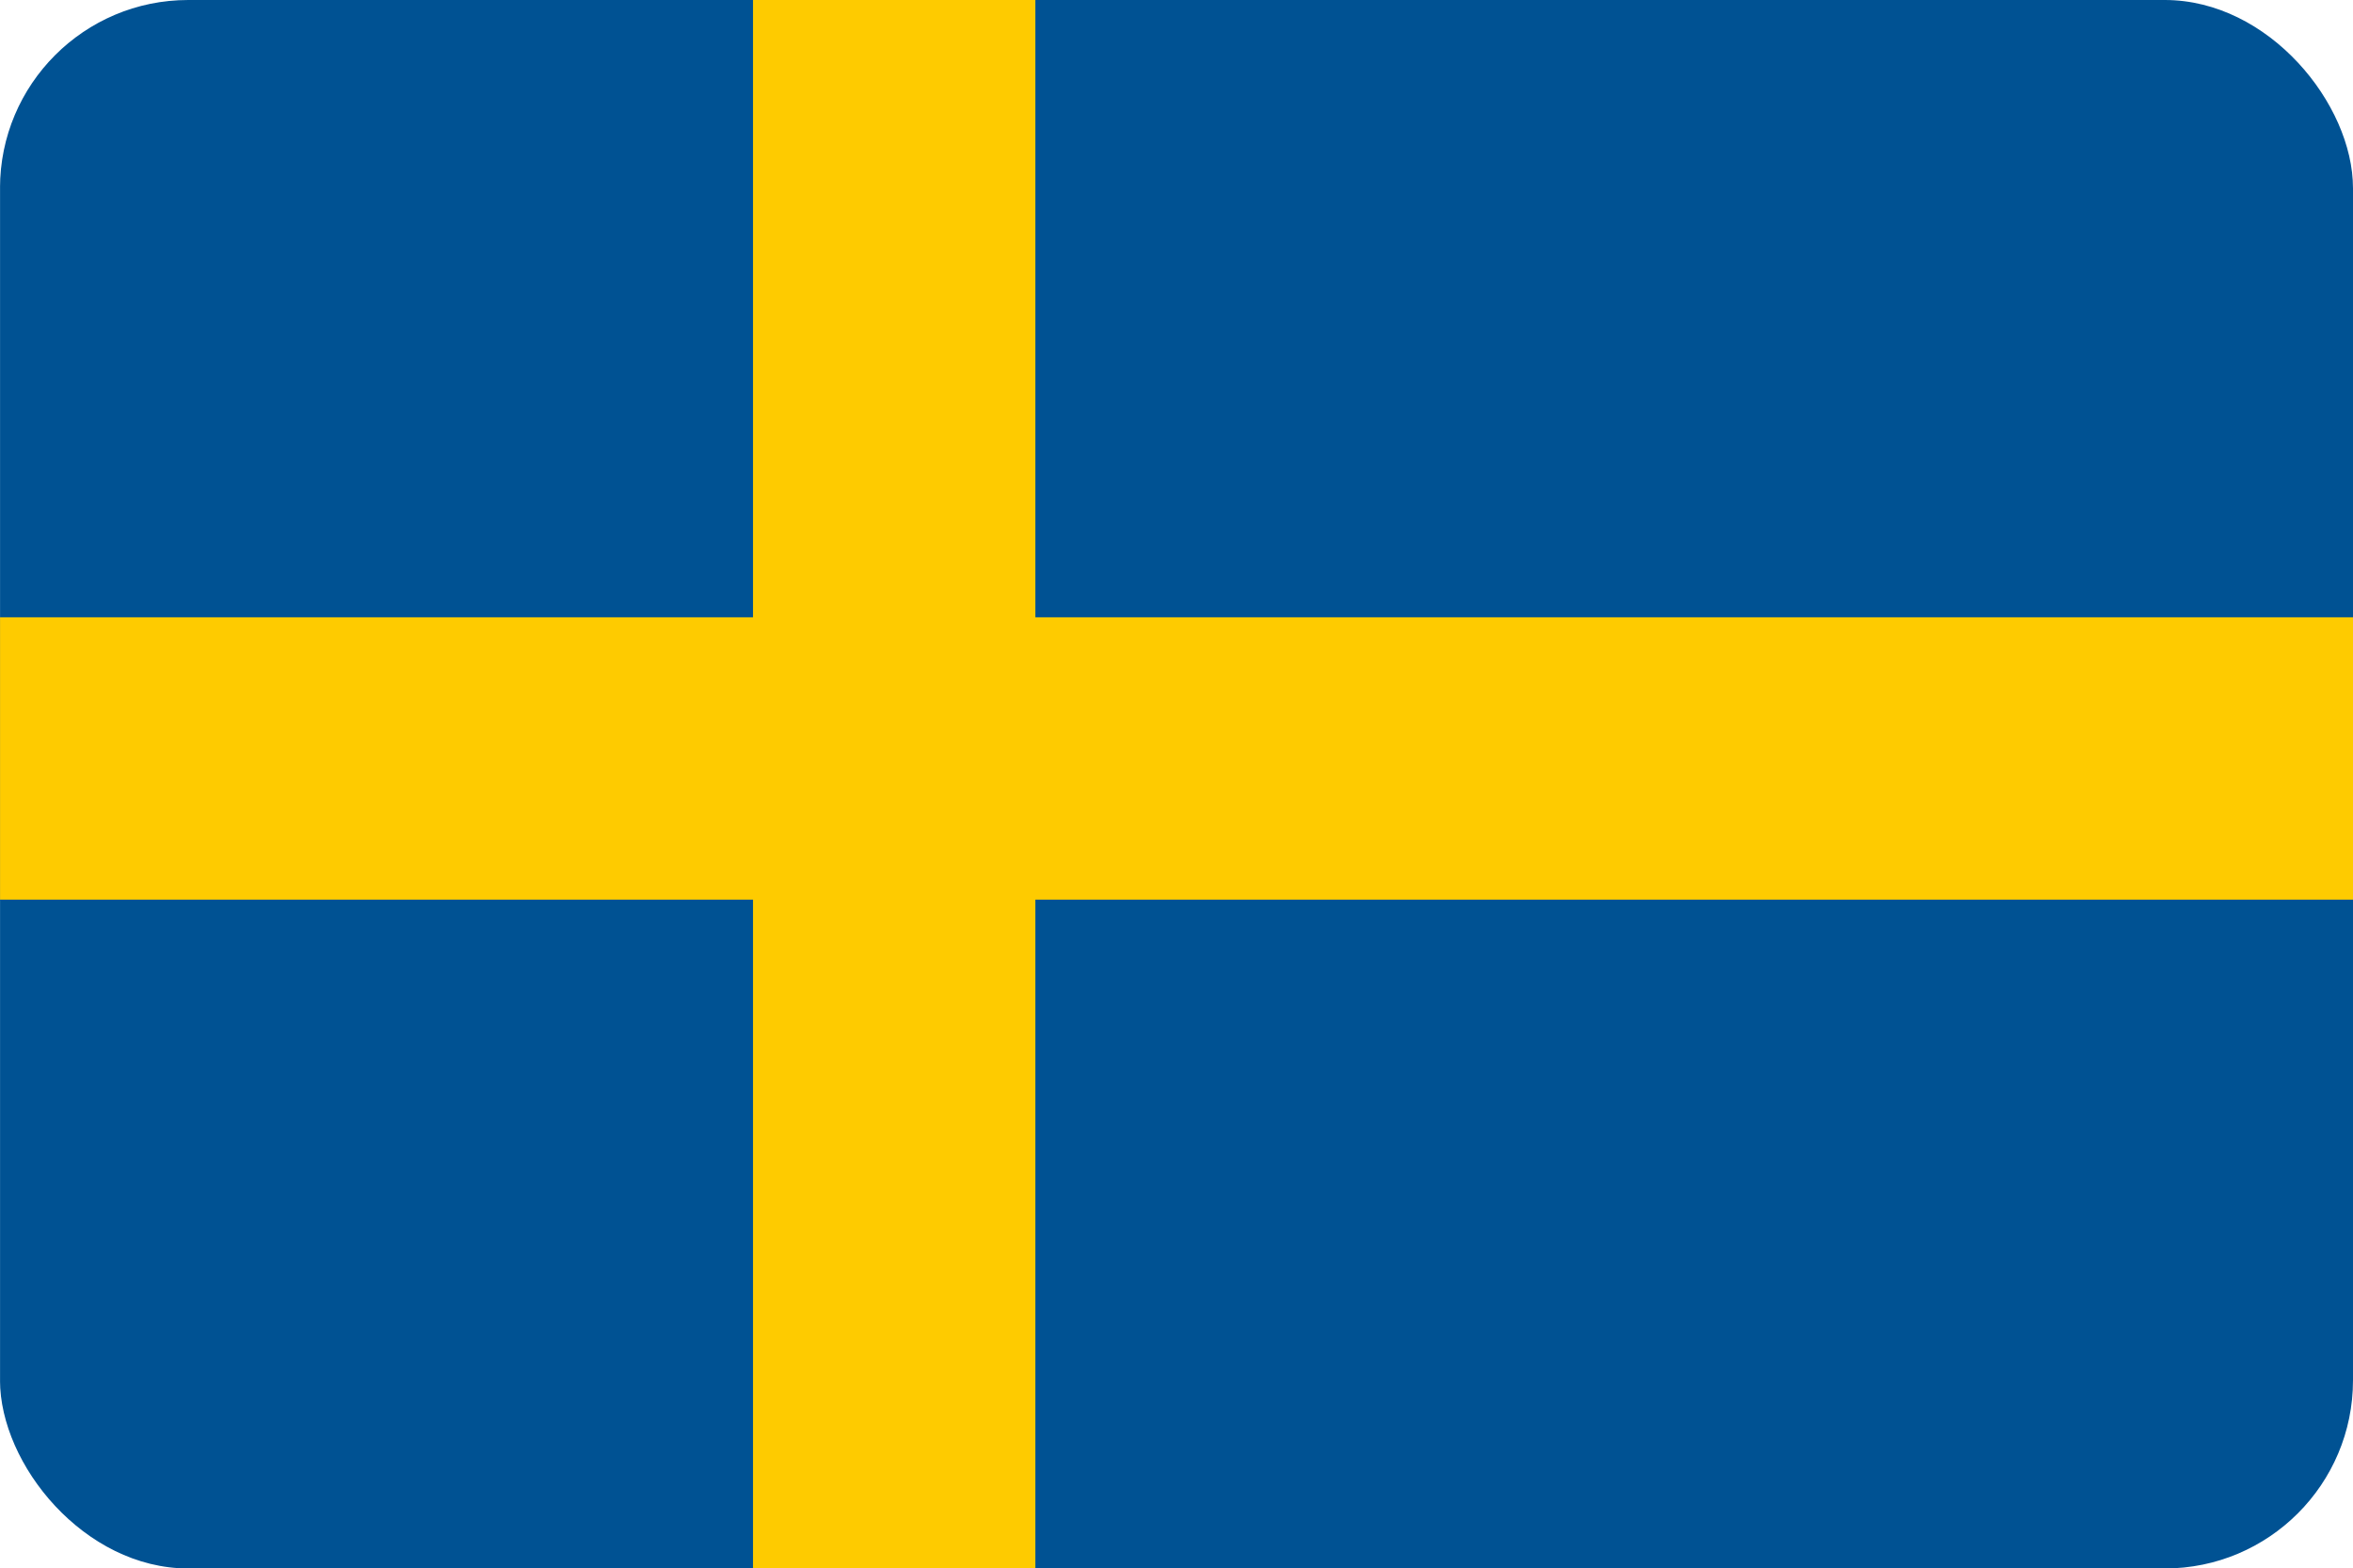 <svg xmlns="http://www.w3.org/2000/svg" xmlns:xlink="http://www.w3.org/1999/xlink" width="50" height="33.33" viewBox="0 0 50 33.33">
  <defs>
    <clipPath id="clip-path">
      <rect id="長方形_6468" data-name="長方形 6468" width="50" height="33.33" rx="4" transform="translate(-19414 -6362.001)" fill="#fff"/>
    </clipPath>
  </defs>
  <g id="icon_sweden" transform="translate(19414 6362.001)" clip-path="url(#clip-path)">
    <g id="グループ_16061" data-name="グループ 16061" transform="translate(-36 -46)">
      <g id="グループ_16060" data-name="グループ 16060" transform="translate(-19377.732 -6316.209)">
        <rect id="長方形_6465" data-name="長方形 6465" width="50" height="33.33" transform="translate(-0.267 0.208)" fill="#005293"/>
        <rect id="長方形_6466" data-name="長方形 6466" width="6" height="33.33" transform="translate(15.733 0.208)" fill="#fecb00"/>
        <rect id="長方形_6467" data-name="長方形 6467" width="50" height="6" transform="translate(-0.267 13.326)" fill="#fecb00"/>
      </g>
    </g>
  </g>
</svg>
